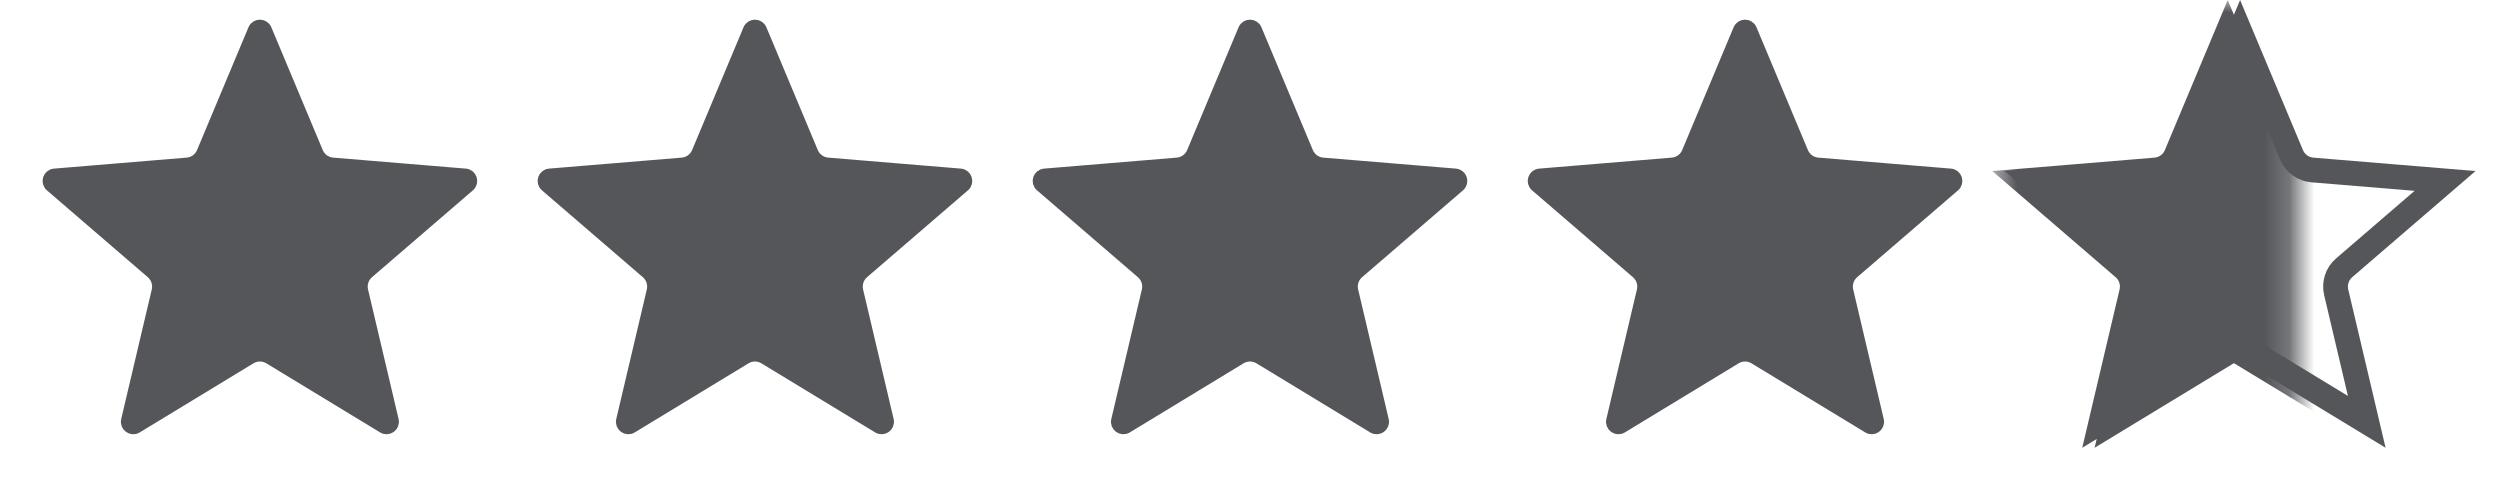 <svg xmlns="http://www.w3.org/2000/svg" width="101" height="20" viewBox="0 0 101 20" fill="none"><path d="M10.269 1.198C10.355 0.993 10.645 0.993 10.731 1.198L12.809 6.16C12.917 6.418 13.16 6.594 13.439 6.617L18.8 7.061C19.021 7.079 19.111 7.355 18.943 7.499L14.866 11.009C14.654 11.192 14.561 11.477 14.625 11.75L15.86 16.986C15.911 17.201 15.677 17.372 15.487 17.257L10.889 14.464C10.65 14.319 10.35 14.319 10.111 14.464L5.513 17.257C5.323 17.372 5.089 17.201 5.14 16.986L6.375 11.75C6.439 11.477 6.346 11.192 6.134 11.009L2.057 7.499C1.889 7.355 1.979 7.079 2.2 7.061L7.561 6.617C7.84 6.594 8.083 6.418 8.191 6.16L10.269 1.198Z" fill="#54565A" stroke="#54565A" stroke-width="0.5"></path><path d="M30.269 1.198C30.355 0.993 30.645 0.993 30.731 1.198L32.809 6.16C32.917 6.418 33.16 6.594 33.439 6.617L38.8 7.061C39.021 7.079 39.111 7.355 38.943 7.499L34.866 11.009C34.654 11.192 34.561 11.477 34.625 11.75L35.86 16.986C35.911 17.201 35.677 17.372 35.487 17.257L30.889 14.464C30.65 14.319 30.35 14.319 30.111 14.464L25.513 17.257C25.323 17.372 25.089 17.201 25.14 16.986L26.375 11.75C26.439 11.477 26.346 11.192 26.134 11.009L22.057 7.499C21.889 7.355 21.979 7.079 22.2 7.061L27.561 6.617C27.84 6.594 28.083 6.418 28.191 6.16L30.269 1.198Z" fill="#54565A" stroke="#54565A" stroke-width="0.5"></path><path d="M50.269 1.198C50.355 0.993 50.645 0.993 50.731 1.198L52.809 6.16C52.917 6.418 53.16 6.594 53.439 6.617L58.8 7.061C59.021 7.079 59.111 7.355 58.943 7.499L54.866 11.009C54.654 11.192 54.561 11.477 54.625 11.75L55.86 16.986C55.911 17.201 55.677 17.372 55.487 17.257L50.889 14.464C50.65 14.319 50.35 14.319 50.111 14.464L45.513 17.257C45.323 17.372 45.089 17.201 45.14 16.986L46.375 11.75C46.439 11.477 46.346 11.192 46.134 11.009L42.057 7.499C41.889 7.355 41.979 7.079 42.2 7.061L47.561 6.617C47.84 6.594 48.083 6.418 48.191 6.16L50.269 1.198Z" fill="#54565A" stroke="#54565A" stroke-width="0.5"></path><path d="M70.269 1.198C70.355 0.993 70.645 0.993 70.731 1.198L72.809 6.16C72.917 6.418 73.16 6.594 73.439 6.617L78.8 7.061C79.021 7.079 79.111 7.355 78.943 7.499L74.866 11.009C74.654 11.192 74.561 11.477 74.625 11.75L75.86 16.986C75.911 17.201 75.677 17.372 75.487 17.257L70.889 14.464C70.65 14.319 70.35 14.319 70.111 14.464L65.513 17.257C65.323 17.372 65.089 17.201 65.14 16.986L66.375 11.75C66.439 11.477 66.346 11.192 66.134 11.009L62.057 7.499C61.889 7.355 61.979 7.079 62.2 7.061L67.561 6.617C67.84 6.594 68.083 6.418 68.191 6.16L70.269 1.198Z" fill="#54565A" stroke="#54565A" stroke-width="0.5"></path><path d="M90.5 1.294L92.578 6.256C92.722 6.601 93.046 6.836 93.418 6.867L98.78 7.31L94.703 10.82C94.42 11.063 94.296 11.444 94.382 11.807L95.617 17.043L91.019 14.25C90.7 14.057 90.3 14.057 89.981 14.25L85.383 17.043L86.618 11.807C86.704 11.444 86.58 11.063 86.297 10.82L82.22 7.31L87.582 6.867C87.954 6.836 88.278 6.601 88.422 6.256L90.5 1.294Z" stroke="#54565A"></path><mask id="mask0_866_15787" style="mask-type:alpha" maskUnits="userSpaceOnUse" x="80" y="0" width="13" height="20"><rect x="80.5" width="12.3" height="20" fill="#D9D9D9"></rect></mask><g mask="url(#mask0_866_15787)"><path d="M90 1.294L92.078 6.256C92.222 6.601 92.546 6.836 92.918 6.867L98.28 7.31L94.203 10.82C93.92 11.063 93.796 11.444 93.882 11.807L95.117 17.043L90.519 14.25C90.2 14.057 89.8 14.057 89.481 14.25L84.883 17.043L86.118 11.807C86.204 11.444 86.08 11.063 85.797 10.82L81.72 7.31L87.082 6.867C87.454 6.836 87.778 6.601 87.922 6.256L90 1.294Z" fill="#54565A" stroke="#54565A"></path></g></svg>